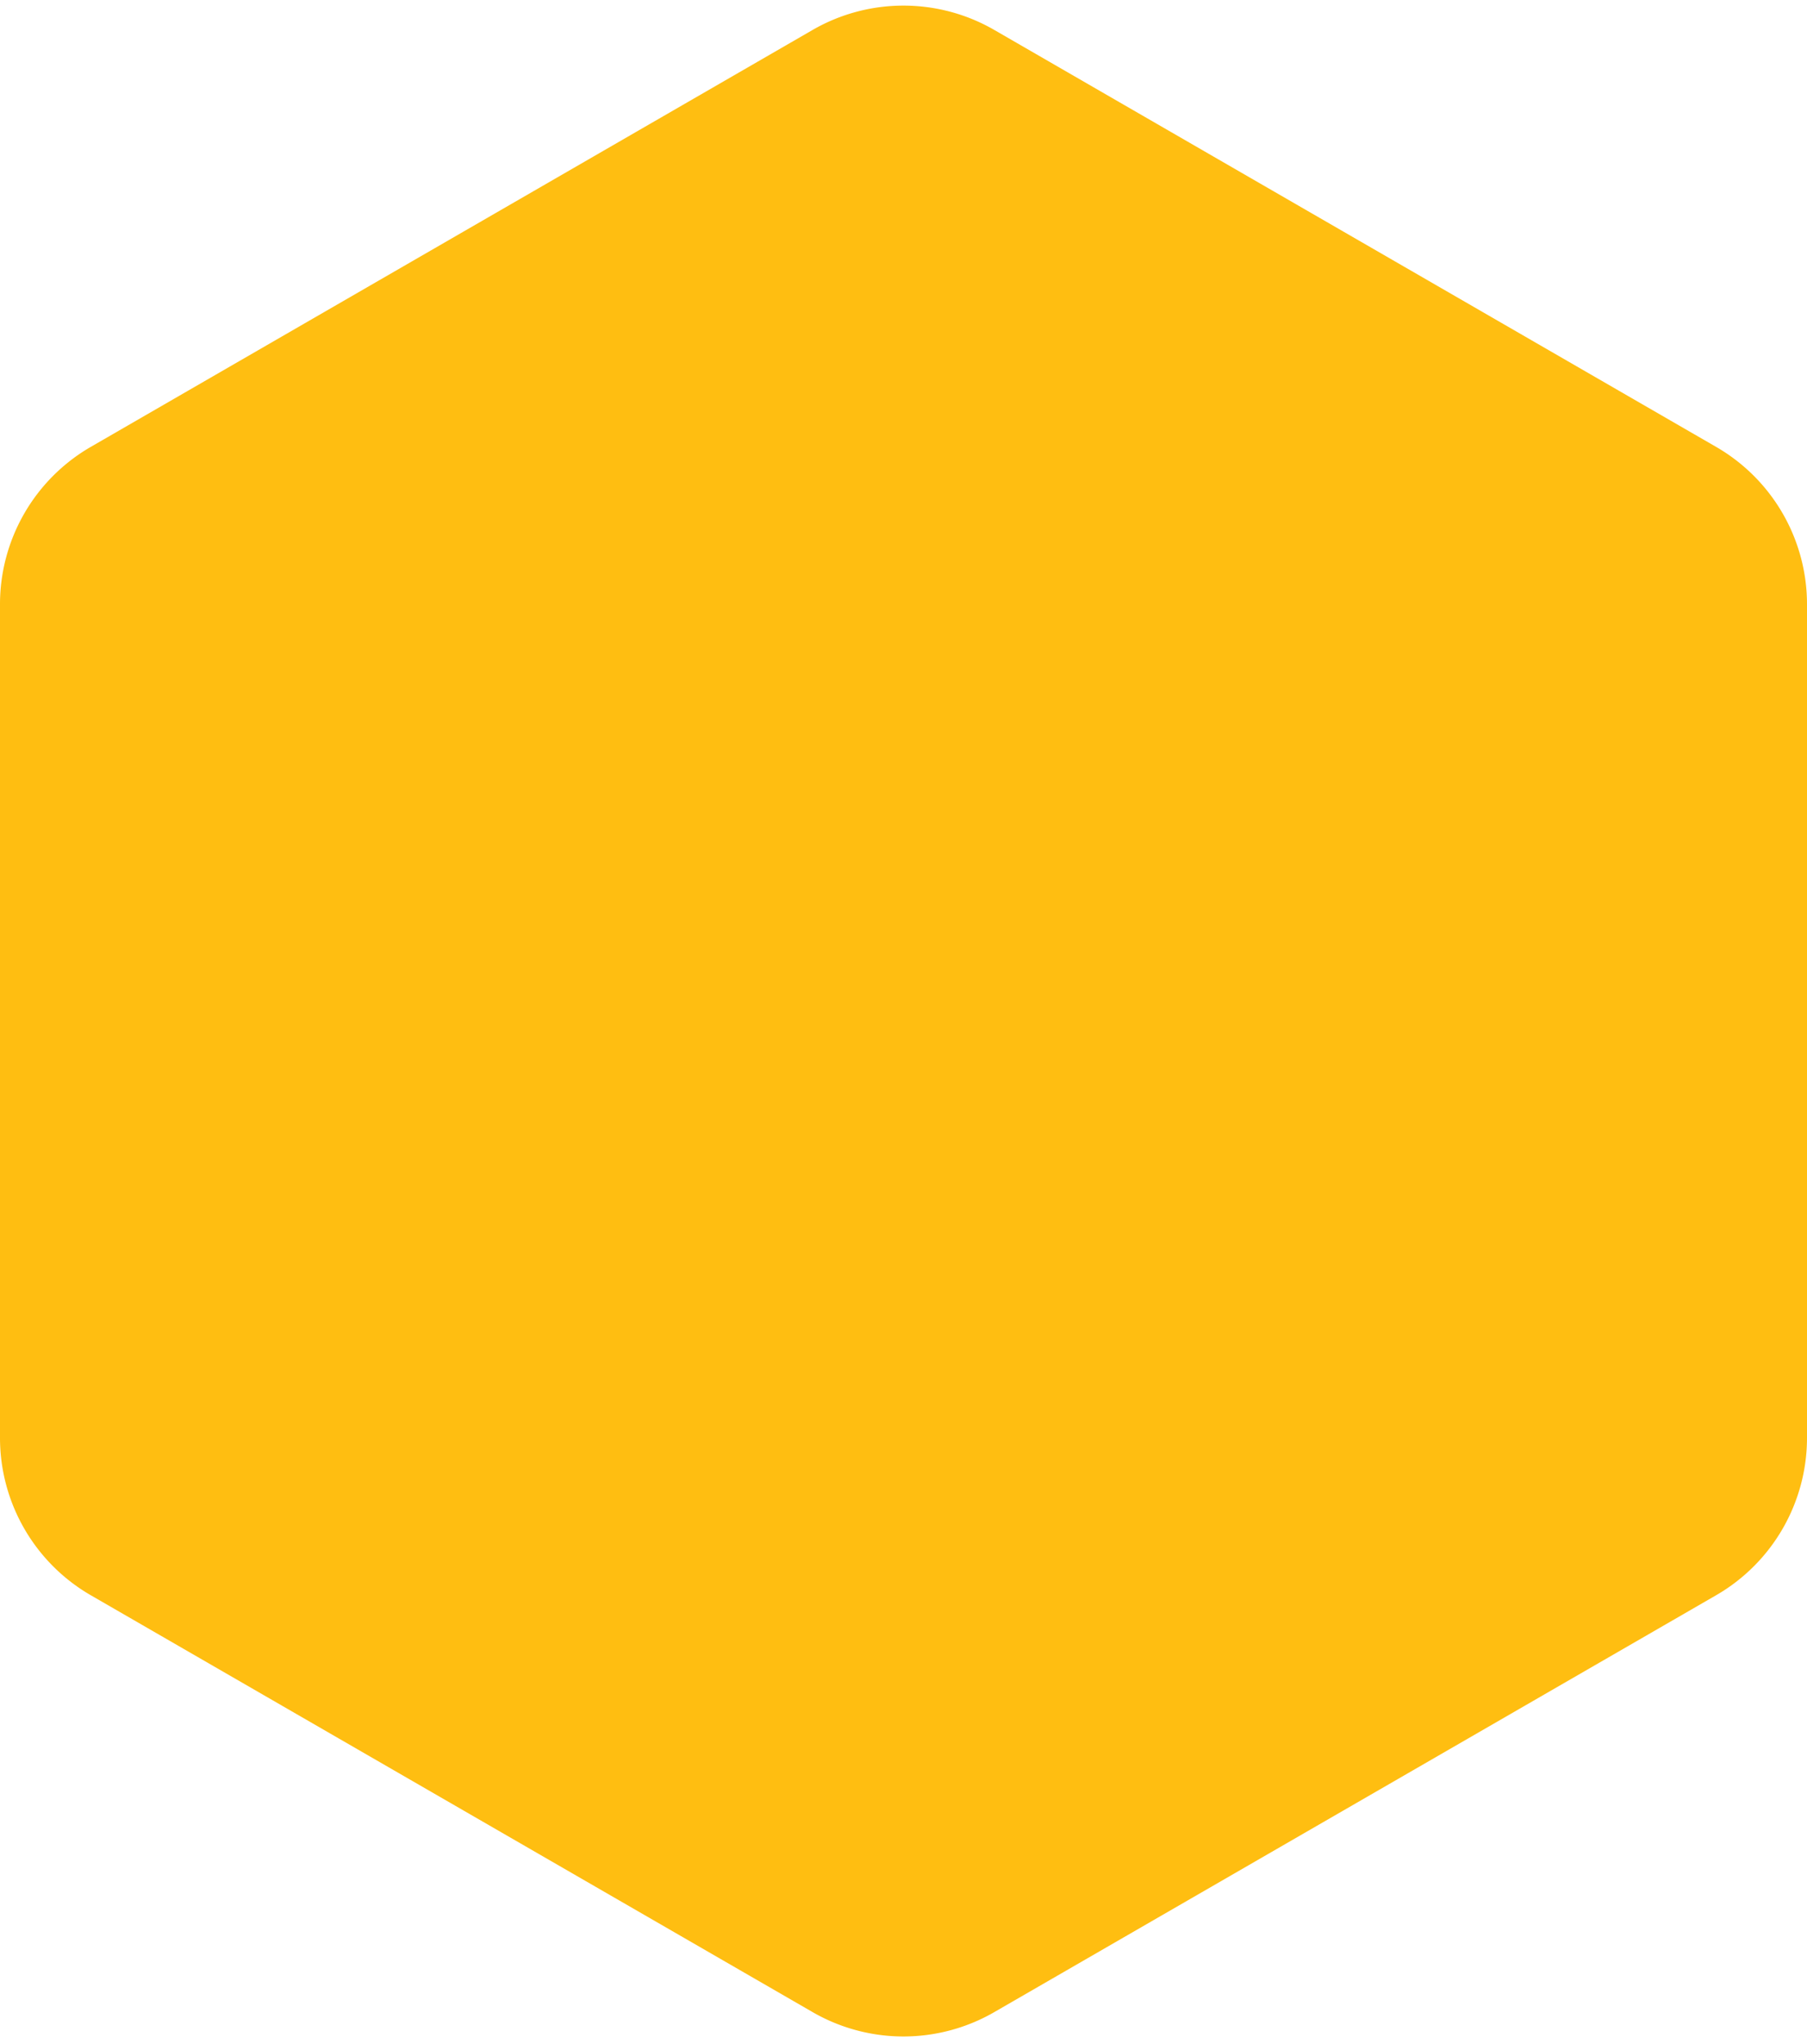 <svg id="Layer_1" data-name="Layer 1" xmlns="http://www.w3.org/2000/svg" viewBox="0 0 987 1116"><defs><style>.cls-1{fill:#ffbe11;}</style></defs><title>hexagon</title><path class="cls-1" d="M937.33,871.08,543.09,1098.69a99.21,99.21,0,0,1-99.23,0L49.61,871.08A99.24,99.24,0,0,1,0,785.14V329.91A99.24,99.24,0,0,1,49.61,244L443.86,16.35a99.26,99.26,0,0,1,99.23,0L937.33,244A99.23,99.23,0,0,1,987,329.91V785.14A99.25,99.25,0,0,1,937.33,871.08Z"/><polygon class="cls-1" points="138.94 531.45 123.66 511.01 133.72 487.56 159.06 484.55 174.34 504.99 164.28 528.44 138.94 531.45"/></svg>